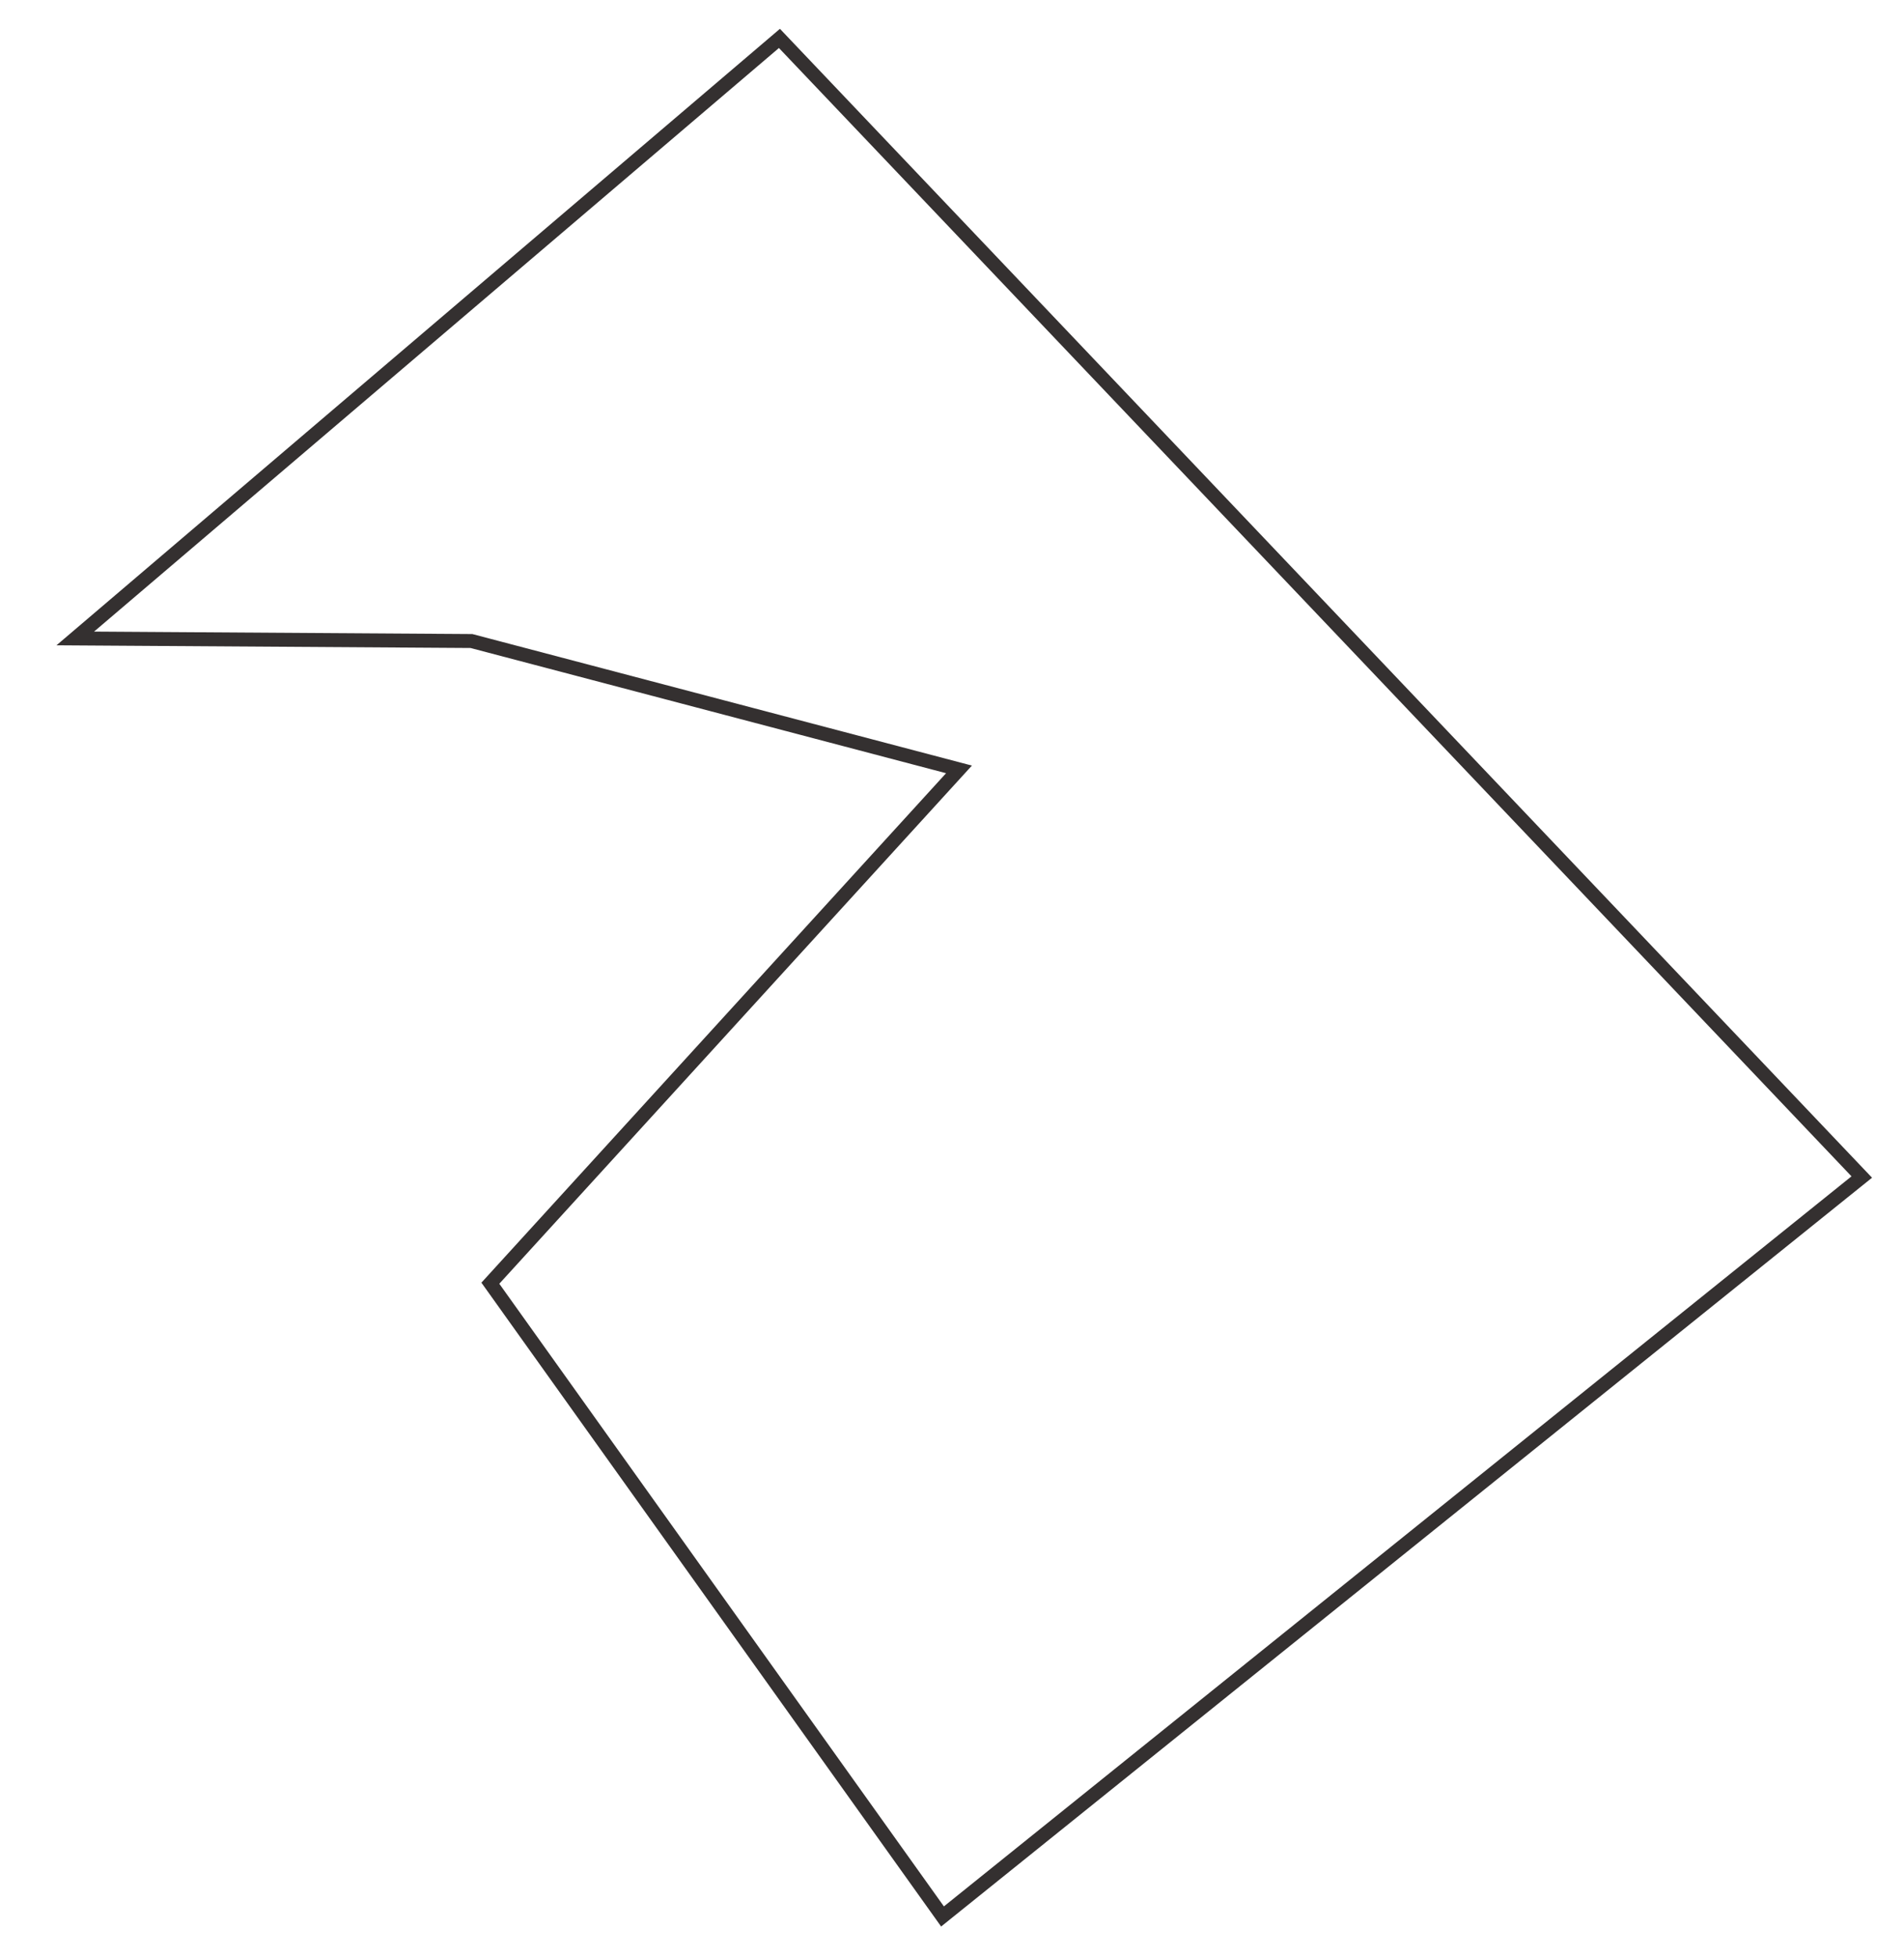<?xml version="1.0" encoding="UTF-8"?> <svg xmlns="http://www.w3.org/2000/svg" width="546" height="561" viewBox="0 0 546 561" fill="none"> <path d="M21.586 183.042L223.514 11.013L533.89 337.454L270.28 549.447L140.616 367.894L275.004 220.584L135.195 183.781L21.586 183.042Z" stroke="#343030" stroke-width="4" stroke-miterlimit="10"></path> </svg> 